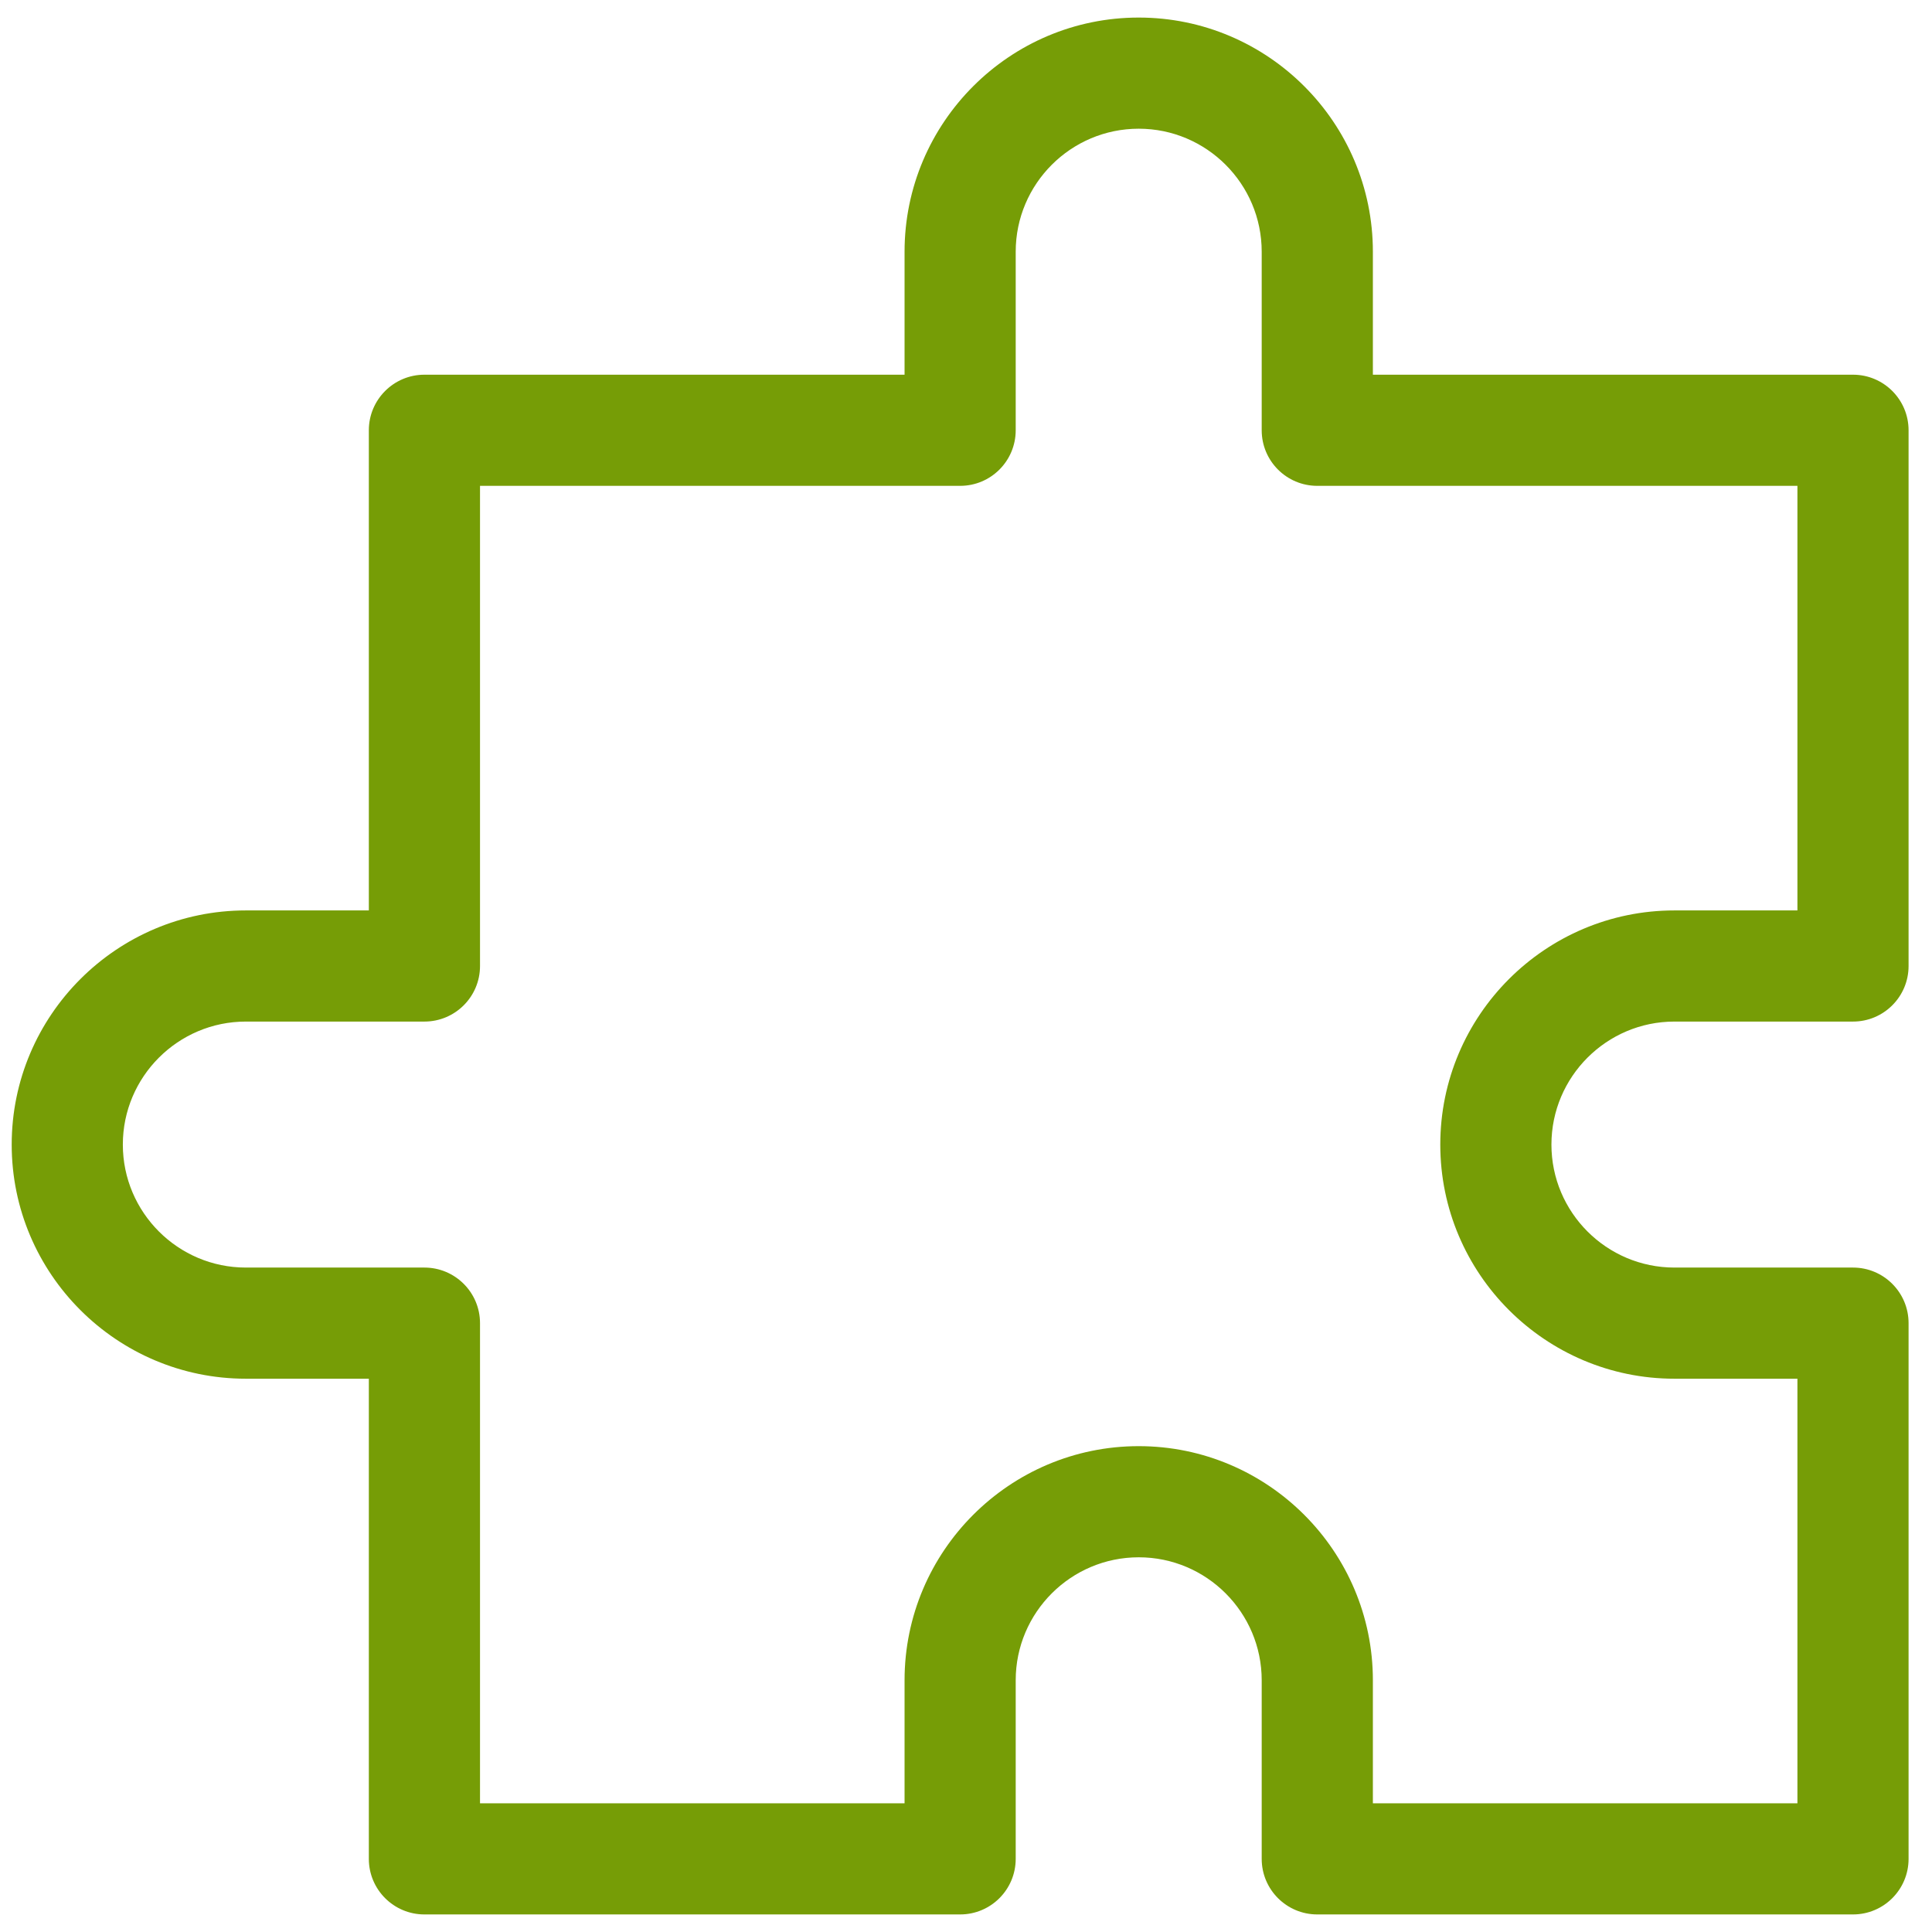 <svg width="55" height="55" viewBox="0 0 55 55" fill="none" xmlns="http://www.w3.org/2000/svg">
<g clip-path="url(#clip0_990_205)">
<path d="M47.668 29.082H52.751C53.625 29.082 54.333 28.374 54.333 27.5V12.249C54.333 11.376 53.625 10.667 52.751 10.667H39.083V7.166C39.083 3.49 36.092 0.5 32.417 0.5C28.741 0.5 25.751 3.49 25.751 7.166V10.667H12.082C11.209 10.667 10.5 11.376 10.5 12.249V25.918H6.999C3.324 25.918 0.333 28.908 0.333 32.584C0.333 36.259 3.324 39.249 6.999 39.249H10.5V52.918C10.5 53.792 11.209 54.5 12.082 54.5H27.333C28.207 54.5 28.915 53.792 28.915 52.918V47.834C28.915 45.904 30.486 44.333 32.417 44.333C34.348 44.333 35.918 45.904 35.918 47.834V52.918C35.918 53.792 36.627 54.5 37.5 54.5H52.751C53.625 54.5 54.333 53.792 54.333 52.918V37.667C54.333 36.794 53.625 36.085 52.751 36.085H47.668C45.737 36.085 44.166 34.514 44.166 32.584C44.166 30.653 45.737 29.082 47.668 29.082ZM47.668 39.249H51.169V51.336H39.083V47.834C39.083 44.159 36.092 41.169 32.417 41.169C28.741 41.169 25.751 44.159 25.751 47.834V51.336H13.665V37.667C13.665 36.794 12.956 36.085 12.082 36.085H6.999C5.068 36.085 3.497 34.514 3.497 32.584C3.497 30.653 5.068 29.082 6.999 29.082H12.082C12.956 29.082 13.665 28.374 13.665 27.5V13.831H27.333C28.207 13.831 28.915 13.123 28.915 12.249V7.166C28.915 5.235 30.486 3.664 32.417 3.664C34.348 3.664 35.918 5.235 35.918 7.166V12.249C35.918 13.123 36.627 13.831 37.5 13.831H51.169V25.918H47.668C43.992 25.918 41.002 28.908 41.002 32.584C41.002 36.259 43.992 39.249 47.668 39.249Z" fill="#769D06"/>
</g>
<defs>
<clipPath id="clip0_990_205">
<rect width="54" height="54" fill="white" transform="translate(0.333 0.5)"/>
</clipPath>
</defs>
</svg>
